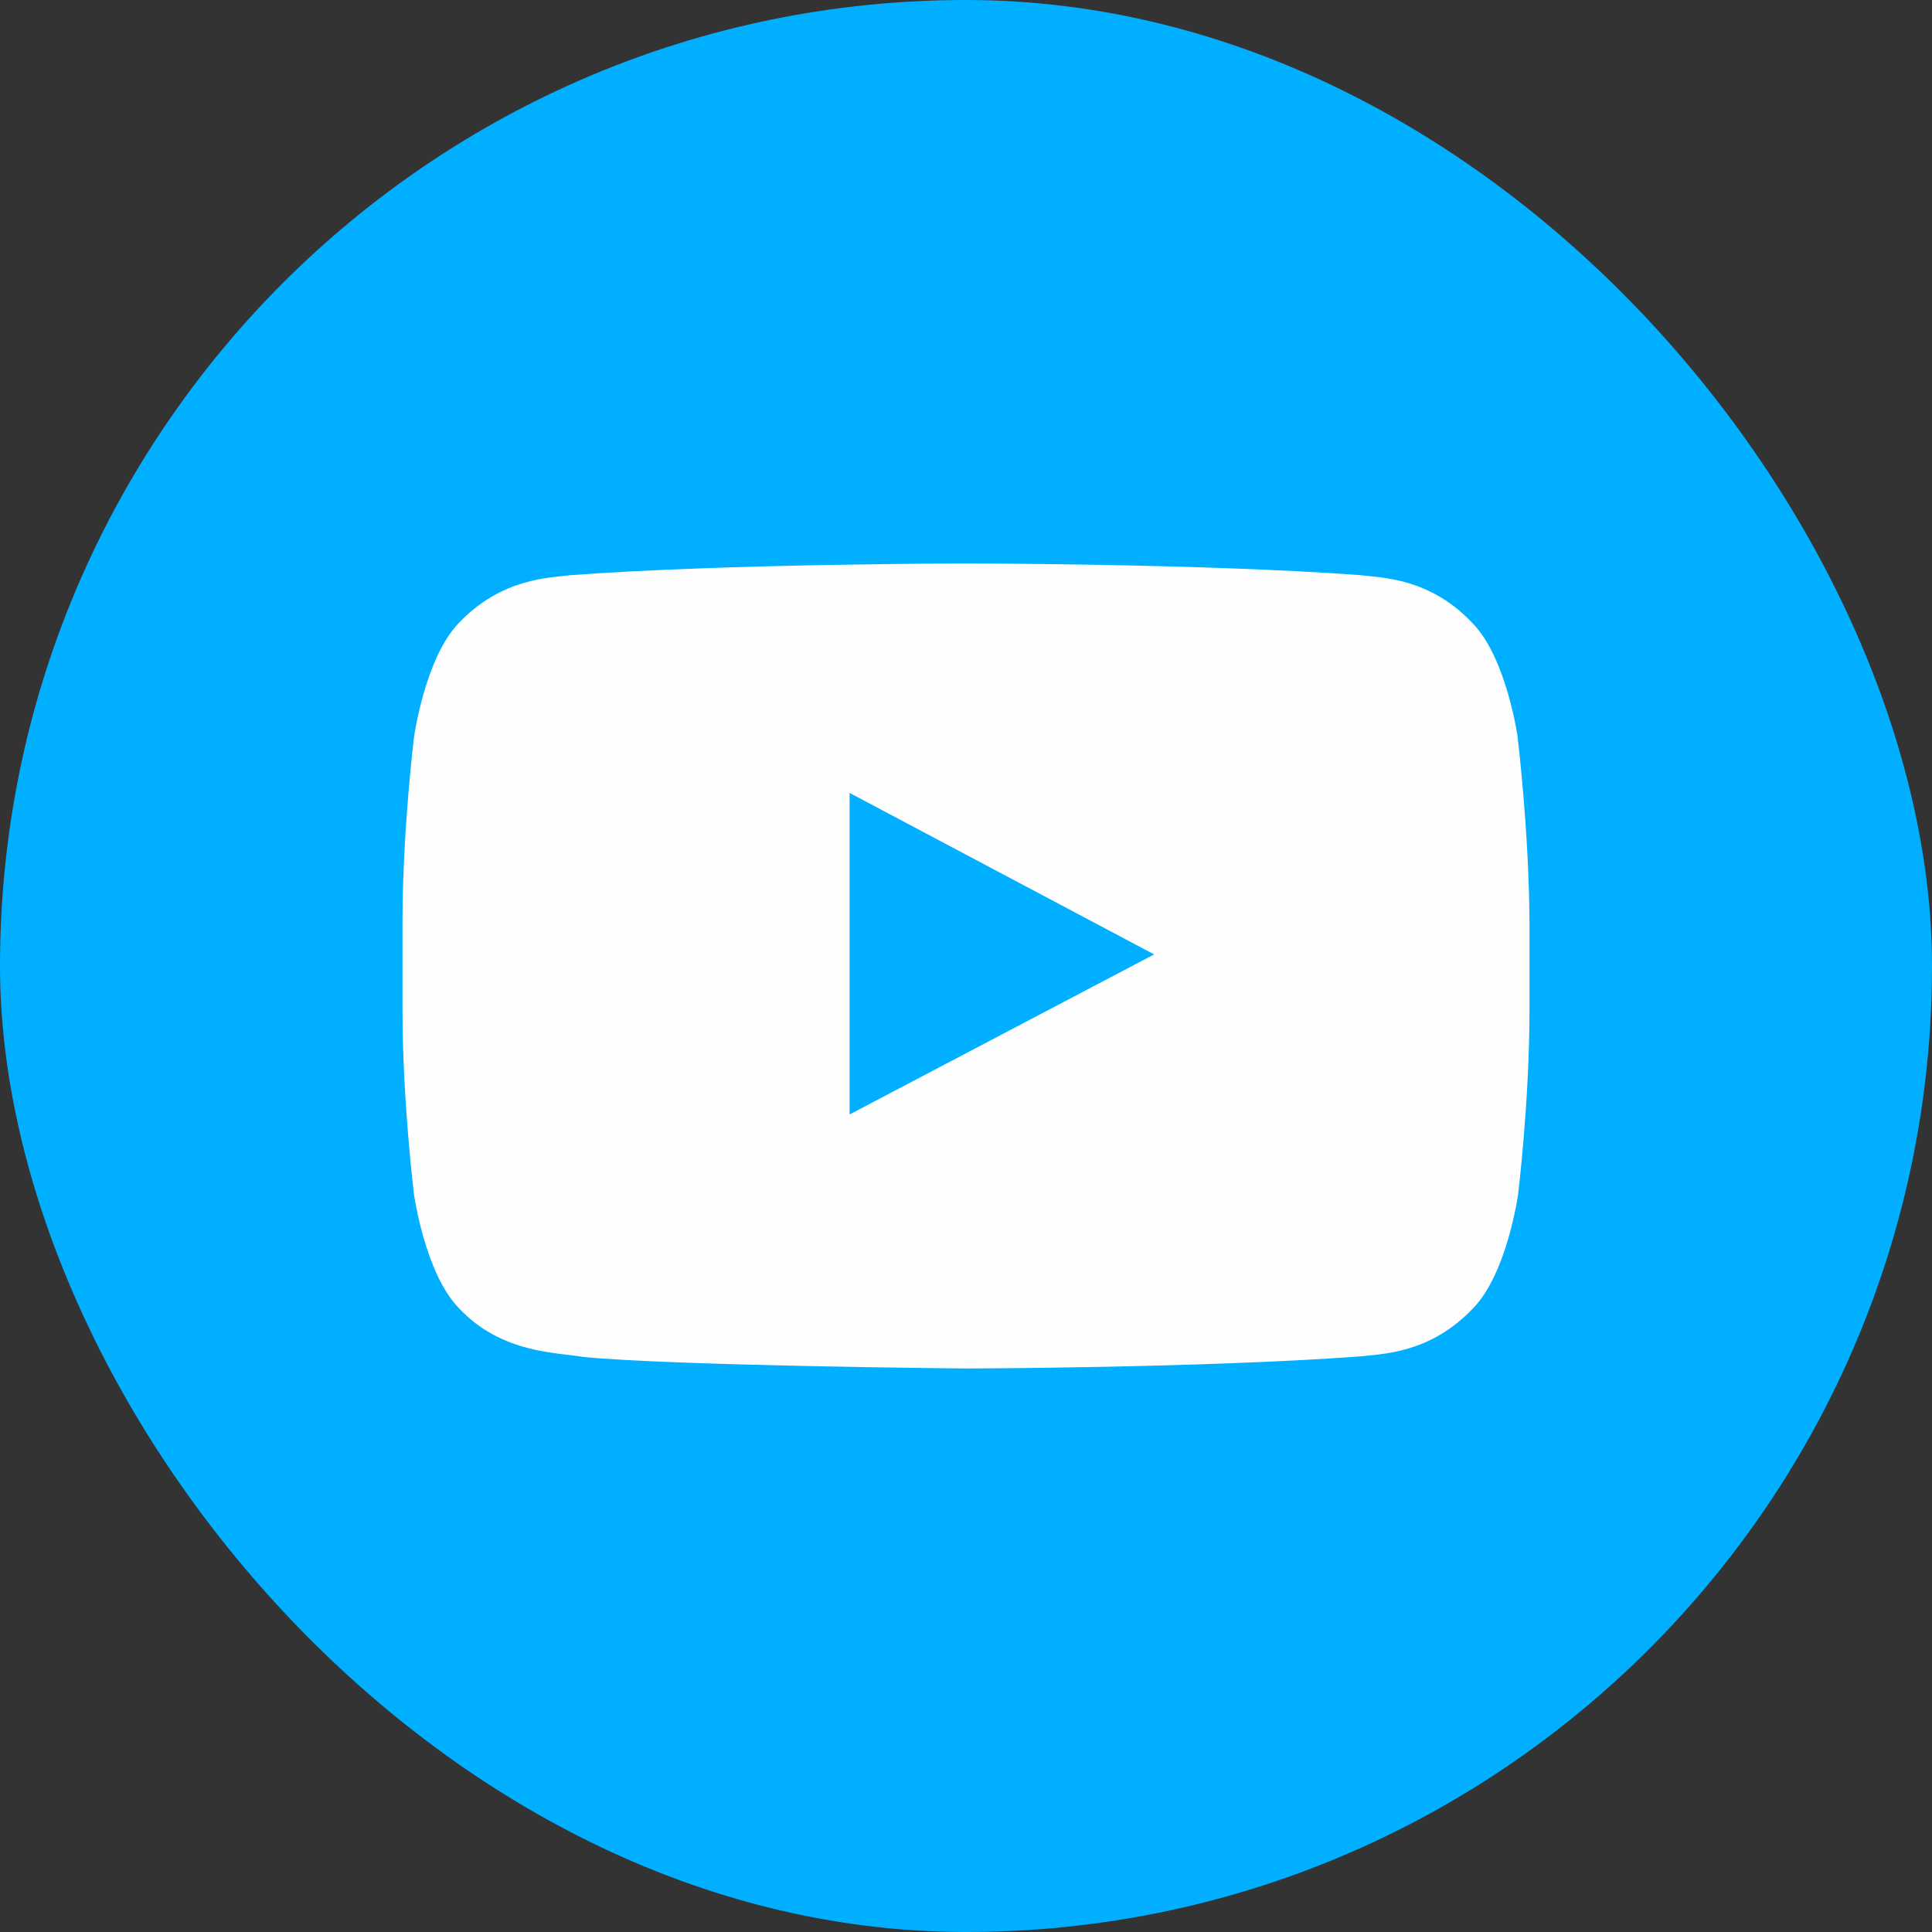 <svg width="24" height="24" viewBox="0 0 24 24" fill="none" xmlns="http://www.w3.org/2000/svg">
<rect x="0" y="0" width="24" height="24" fill="#333333" stroke="none"/>
<rect width="24" height="24" rx="12" fill="#00AFFF"/>
<g clip-path="url(#clip0_837_934)">
<path d="M18.853 9.156C18.853 9.156 18.716 8.178 18.295 7.744C17.765 7.178 17.169 7.178 16.89 7.144C14.939 7 12.003 7 12.003 7H11.998C11.998 7 9.062 7 7.1 7.144C6.826 7.178 6.23 7.178 5.695 7.744C5.279 8.178 5.143 9.156 5.143 9.156C5.143 9.156 5 10.311 5 11.461V12.539C5 13.689 5.143 14.839 5.143 14.839C5.143 14.839 5.279 15.817 5.7 16.25C6.23 16.817 6.93 16.8 7.242 16.856C8.362 16.967 11.998 17 11.998 17C11.998 17 14.939 16.994 16.896 16.85C17.169 16.817 17.765 16.817 18.301 16.25C18.722 15.817 18.858 14.839 18.858 14.839C18.858 14.839 19 13.689 19 12.539V11.461C18.994 10.311 18.852 9.156 18.852 9.156H18.853ZM10.554 13.844V9.85L14.337 11.856L10.554 13.844Z" fill="#FEFEFE"/>
</g>
<defs>
<clipPath id="clip0_837_934">
<rect width="14" height="10" fill="white" transform="translate(5 7)"/>
</clipPath>
</defs>
</svg>
